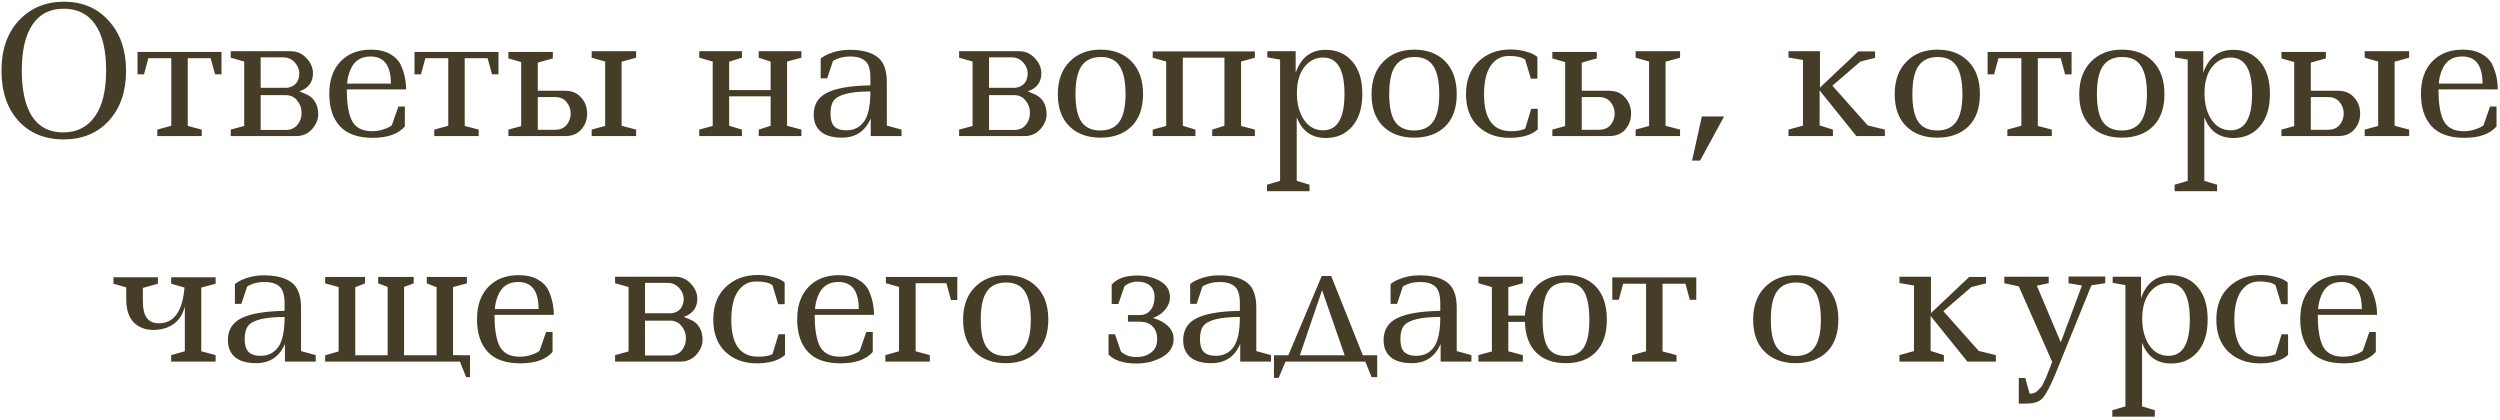 <?xml version="1.0" encoding="UTF-8"?> <svg xmlns="http://www.w3.org/2000/svg" width="643" height="108" viewBox="0 0 643 108" fill="none"> <path d="M27.294 18.125C27.294 12.875 26.349 8.915 24.459 6.245C22.599 3.575 19.899 2.24 16.359 2.24C12.849 2.24 10.179 3.605 8.349 6.335C6.519 9.065 5.604 12.995 5.604 18.125C5.604 23.255 6.489 27.2 8.259 29.96C10.059 32.69 12.714 34.055 16.224 34.055C19.734 34.055 22.449 32.705 24.369 30.005C26.319 27.305 27.294 23.345 27.294 18.125ZM0.384 18.17C0.384 12.74 1.884 8.435 4.884 5.255C7.884 2.045 11.739 0.44 16.449 0.44C21.189 0.44 25.029 2.075 27.969 5.345C30.939 8.615 32.424 12.905 32.424 18.215C32.424 23.525 30.954 27.8 28.014 31.04C25.074 34.25 21.189 35.855 16.359 35.855C11.529 35.855 7.659 34.265 4.749 31.085C1.839 27.875 0.384 23.57 0.384 18.17ZM40.457 35V33.335L44.057 32.345V14.975H38.162L37.037 19.115H35.372V13.355H56.972V19.115H55.307L54.182 14.975H48.287V32.39L51.887 33.335V35H40.457ZM59.345 35V33.335L62.81 32.39V15.83L59.345 14.84V13.175H74.78C76.4 13.175 77.75 13.775 78.83 14.975C79.94 16.145 80.495 17.435 80.495 18.845C80.495 20.825 79.61 22.265 77.84 23.165L76.985 23.48L78.335 24.065C79.505 24.485 80.375 25.145 80.945 26.045C81.545 26.945 81.845 28.07 81.845 29.42C81.845 30.74 81.32 32 80.27 33.2C79.22 34.4 77.84 35 76.13 35H59.345ZM73.475 24.47H67.04V33.425H73.475C74.765 33.425 75.77 32.99 76.49 32.12C77.21 31.25 77.57 30.215 77.57 29.015C77.57 27.815 77.195 26.765 76.445 25.865C75.725 24.935 74.735 24.47 73.475 24.47ZM67.04 14.75V22.58H73.79C74.84 22.46 75.635 22.07 76.175 21.41C76.715 20.72 76.985 19.88 76.985 18.89C76.985 17.87 76.595 16.925 75.815 16.055C75.035 15.185 74.045 14.75 72.845 14.75H67.04ZM104.131 27.395V32.525C102.421 34.475 99.661 35.45 95.851 35.45C92.071 35.45 89.266 34.46 87.436 32.48C85.606 30.47 84.691 27.695 84.691 24.155C84.691 20.615 85.651 17.84 87.571 15.83C89.521 13.79 92.131 12.77 95.401 12.77C97.351 12.77 98.971 13.13 100.261 13.85C101.581 14.57 102.526 15.53 103.096 16.73C103.996 18.71 104.446 20.795 104.446 22.985H89.191C89.191 26.375 89.581 28.955 90.361 30.725C91.261 32.735 93.031 33.74 95.671 33.74C96.601 33.74 97.486 33.62 98.326 33.38C99.196 33.11 99.826 32.855 100.216 32.615C100.606 32.375 100.801 32.225 100.801 32.165L102.466 27.395H104.131ZM95.311 14.525C92.761 14.525 91.021 15.695 90.091 18.035C89.641 19.085 89.371 20.24 89.281 21.5H100.531C100.531 16.85 98.791 14.525 95.311 14.525ZM111.693 35V33.335L115.293 32.345V14.975H109.398L108.273 19.115H106.608V13.355H128.208V19.115H126.543L125.418 14.975H119.523V32.39L123.123 33.335V35H111.693ZM130.76 13.355H142.19V15.02L138.32 16.1V23.345H145.34C147.11 23.345 148.49 23.93 149.48 25.1C150.5 26.24 151.01 27.605 151.01 29.195C151.01 30.785 150.515 32.15 149.525 33.29C148.535 34.43 147.14 35 145.34 35H130.76V33.335L134.045 32.435V15.965L130.76 15.02V13.355ZM142.73 24.965H138.32V33.38H142.73C144.02 33.38 145.01 32.975 145.7 32.165C146.42 31.325 146.78 30.335 146.78 29.195C146.78 28.055 146.42 27.065 145.7 26.225C145.01 25.385 144.02 24.965 142.73 24.965ZM163.61 35H152.18V33.335L155.645 32.39V15.83L152.18 14.84V13.175H163.61V14.84L159.875 15.875V32.345L163.61 33.335V35ZM195.145 35V33.335L198.205 32.345V24.785H187.54V32.345L190.825 33.335V35H179.845V33.335L183.31 32.39V15.83L179.845 14.84V13.175H190.825V14.84L187.54 15.875V23.165H198.205V15.83L195.145 14.84V13.175H206.125V14.84L202.435 15.83V32.345L206.125 33.335V35H195.145ZM231.871 35H223.951V30.455C222.541 33.755 220.066 35.405 216.526 35.405C214.156 35.405 212.356 34.895 211.126 33.875C209.896 32.825 209.281 31.37 209.281 29.51C209.281 26.87 210.436 24.98 212.746 23.84C215.086 22.67 218.791 22.04 223.861 21.95V20.015C223.861 17.885 223.426 16.445 222.556 15.695C221.686 14.915 220.396 14.525 218.686 14.525C216.976 14.525 215.491 14.915 214.231 15.695L212.746 20.15H211.081V15.065C211.831 14.435 212.866 13.91 214.186 13.49C215.506 13.04 216.946 12.815 218.506 12.815C221.686 12.815 224.071 13.43 225.661 14.66C227.281 15.86 228.091 18.005 228.091 21.095V32.3L231.871 33.335V35ZM217.696 33.515C219.616 33.515 221.116 32.78 222.196 31.31C223.306 29.81 223.861 27.215 223.861 23.525C218.701 23.525 215.551 24.32 214.411 25.91C213.871 26.66 213.601 27.77 213.601 29.24C213.601 30.71 213.916 31.79 214.546 32.48C215.206 33.17 216.256 33.515 217.696 33.515ZM246.684 35V33.335L250.149 32.39V15.83L246.684 14.84V13.175H262.119C263.739 13.175 265.089 13.775 266.169 14.975C267.279 16.145 267.834 17.435 267.834 18.845C267.834 20.825 266.949 22.265 265.179 23.165L264.324 23.48L265.674 24.065C266.844 24.485 267.714 25.145 268.284 26.045C268.884 26.945 269.184 28.07 269.184 29.42C269.184 30.74 268.659 32 267.609 33.2C266.559 34.4 265.179 35 263.469 35H246.684ZM260.814 24.47H254.379V33.425H260.814C262.104 33.425 263.109 32.99 263.829 32.12C264.549 31.25 264.909 30.215 264.909 29.015C264.909 27.815 264.534 26.765 263.784 25.865C263.064 24.935 262.074 24.47 260.814 24.47ZM254.379 14.75V22.58H261.129C262.179 22.46 262.974 22.07 263.514 21.41C264.054 20.72 264.324 19.88 264.324 18.89C264.324 17.87 263.934 16.925 263.154 16.055C262.374 15.185 261.384 14.75 260.184 14.75H254.379ZM289.489 24.245C289.489 21.005 288.994 18.605 288.004 17.045C287.014 15.455 285.394 14.66 283.144 14.66C280.924 14.66 279.274 15.425 278.194 16.955C277.144 18.455 276.619 20.87 276.619 24.2C276.619 27.53 277.144 29.93 278.194 31.4C279.244 32.84 280.849 33.56 283.009 33.56C285.199 33.56 286.819 32.825 287.869 31.355C288.949 29.855 289.489 27.485 289.489 24.245ZM272.074 24.245C272.074 20.705 273.079 17.915 275.089 15.875C277.099 13.805 279.754 12.77 283.054 12.77C286.384 12.77 289.039 13.775 291.019 15.785C292.999 17.795 293.989 20.6 293.989 24.2C293.989 27.8 292.999 30.575 291.019 32.525C289.039 34.445 286.369 35.405 283.009 35.405C279.679 35.405 277.024 34.43 275.044 32.48C273.064 30.53 272.074 27.785 272.074 24.245ZM311.776 35V33.335L314.926 32.345V14.84H304.216V32.345L307.456 33.335V35H296.476V33.335L299.941 32.39V15.83L296.476 14.84V13.22H322.756V14.84L319.201 15.83V32.39L322.756 33.335V35H311.776ZM325.956 13.175H333.246V18.71C334.626 14.78 337.191 12.815 340.941 12.815C343.791 12.815 346.071 13.805 347.781 15.785C349.521 17.765 350.391 20.555 350.391 24.155C350.391 27.725 349.521 30.515 347.781 32.525C346.071 34.505 343.806 35.495 340.986 35.495C337.356 35.495 334.866 33.71 333.516 30.14V46.52L336.801 47.51V49.175H325.866V47.51L329.241 46.52V15.335L325.956 14.75V13.175ZM340.311 14.795C338.361 14.795 336.741 15.62 335.451 17.27C334.191 18.92 333.561 21.155 333.561 23.975C333.561 26.765 334.176 29.06 335.406 30.86C336.636 32.63 338.271 33.515 340.311 33.515C343.971 33.515 345.801 30.395 345.801 24.155C345.801 17.915 343.971 14.795 340.311 14.795ZM370.173 24.245C370.173 21.005 369.678 18.605 368.688 17.045C367.698 15.455 366.078 14.66 363.828 14.66C361.608 14.66 359.958 15.425 358.878 16.955C357.828 18.455 357.303 20.87 357.303 24.2C357.303 27.53 357.828 29.93 358.878 31.4C359.928 32.84 361.533 33.56 363.693 33.56C365.883 33.56 367.503 32.825 368.553 31.355C369.633 29.855 370.173 27.485 370.173 24.245ZM352.758 24.245C352.758 20.705 353.763 17.915 355.773 15.875C357.783 13.805 360.438 12.77 363.738 12.77C367.068 12.77 369.723 13.775 371.703 15.785C373.683 17.795 374.673 20.6 374.673 24.2C374.673 27.8 373.683 30.575 371.703 32.525C369.723 34.445 367.053 35.405 363.693 35.405C360.363 35.405 357.708 34.43 355.728 32.48C353.748 30.53 352.758 27.785 352.758 24.245ZM395.507 27.98V33.29C393.917 34.73 391.487 35.45 388.217 35.45C384.947 35.45 382.262 34.46 380.162 32.48C378.092 30.5 377.057 27.74 377.057 24.2C377.057 20.66 378.122 17.87 380.252 15.83C382.412 13.76 385.157 12.725 388.487 12.725C389.867 12.725 391.202 12.905 392.492 13.265C393.782 13.595 394.757 14.06 395.417 14.66V20.24H393.752L392.267 15.335C391.427 14.705 390.032 14.39 388.082 14.39C386.132 14.39 384.572 15.23 383.402 16.91C382.262 18.59 381.692 21.035 381.692 24.245C381.692 30.575 384.002 33.74 388.622 33.74C390.152 33.74 391.367 33.53 392.267 33.11L393.842 27.98H395.507ZM399.266 13.355H410.696V15.02L406.826 16.1V23.345H413.846C415.616 23.345 416.996 23.93 417.986 25.1C419.006 26.24 419.516 27.605 419.516 29.195C419.516 30.785 419.021 32.15 418.031 33.29C417.041 34.43 415.646 35 413.846 35H399.266V33.335L402.551 32.435V15.965L399.266 15.02V13.355ZM411.236 24.965H406.826V33.38H411.236C412.526 33.38 413.516 32.975 414.206 32.165C414.926 31.325 415.286 30.335 415.286 29.195C415.286 28.055 414.926 27.065 414.206 26.225C413.516 25.385 412.526 24.965 411.236 24.965ZM432.116 35H420.686V33.335L424.151 32.39V15.83L420.686 14.84V13.175H432.116V14.84L428.381 15.875V32.345L432.116 33.335V35ZM437.269 41.3H435.199L437.719 29.96H443.434L437.269 41.3ZM459.997 13.175H468.097V22.535L477.952 13.22H482.272V14.885L478.492 15.83L471.292 22.04L480.382 32.255L484.792 33.335V35H477.457L468.007 23.255V32.255L471.427 33.335V35H459.997V33.335L463.732 32.3V15.425L459.997 14.795V13.175ZM504.734 24.245C504.734 21.005 504.239 18.605 503.249 17.045C502.259 15.455 500.639 14.66 498.389 14.66C496.169 14.66 494.519 15.425 493.439 16.955C492.389 18.455 491.864 20.87 491.864 24.2C491.864 27.53 492.389 29.93 493.439 31.4C494.489 32.84 496.094 33.56 498.254 33.56C500.444 33.56 502.064 32.825 503.114 31.355C504.194 29.855 504.734 27.485 504.734 24.245ZM487.319 24.245C487.319 20.705 488.324 17.915 490.334 15.875C492.344 13.805 494.999 12.77 498.299 12.77C501.629 12.77 504.284 13.775 506.264 15.785C508.244 17.795 509.234 20.6 509.234 24.2C509.234 27.8 508.244 30.575 506.264 32.525C504.284 34.445 501.614 35.405 498.254 35.405C494.924 35.405 492.269 34.43 490.289 32.48C488.309 30.53 487.319 27.785 487.319 24.245ZM516.297 35V33.335L519.897 32.345V14.975H514.002L512.877 19.115H511.212V13.355H532.812V19.115H531.147L530.022 14.975H524.127V32.39L527.727 33.335V35H516.297ZM552.195 24.245C552.195 21.005 551.7 18.605 550.71 17.045C549.72 15.455 548.1 14.66 545.85 14.66C543.63 14.66 541.98 15.425 540.9 16.955C539.85 18.455 539.325 20.87 539.325 24.2C539.325 27.53 539.85 29.93 540.9 31.4C541.95 32.84 543.555 33.56 545.715 33.56C547.905 33.56 549.525 32.825 550.575 31.355C551.655 29.855 552.195 27.485 552.195 24.245ZM534.78 24.245C534.78 20.705 535.785 17.915 537.795 15.875C539.805 13.805 542.46 12.77 545.76 12.77C549.09 12.77 551.745 13.775 553.725 15.785C555.705 17.795 556.695 20.6 556.695 24.2C556.695 27.8 555.705 30.575 553.725 32.525C551.745 34.445 549.075 35.405 545.715 35.405C542.385 35.405 539.73 34.43 537.75 32.48C535.77 30.53 534.78 27.785 534.78 24.245ZM559.393 13.175H566.683V18.71C568.063 14.78 570.628 12.815 574.378 12.815C577.228 12.815 579.508 13.805 581.218 15.785C582.958 17.765 583.828 20.555 583.828 24.155C583.828 27.725 582.958 30.515 581.218 32.525C579.508 34.505 577.243 35.495 574.423 35.495C570.793 35.495 568.303 33.71 566.953 30.14V46.52L570.238 47.51V49.175H559.303V47.51L562.678 46.52V15.335L559.393 14.75V13.175ZM573.748 14.795C571.798 14.795 570.178 15.62 568.888 17.27C567.628 18.92 566.998 21.155 566.998 23.975C566.998 26.765 567.613 29.06 568.843 30.86C570.073 32.63 571.708 33.515 573.748 33.515C577.408 33.515 579.238 30.395 579.238 24.155C579.238 17.915 577.408 14.795 573.748 14.795ZM586.781 13.355H598.211V15.02L594.341 16.1V23.345H601.361C603.131 23.345 604.511 23.93 605.501 25.1C606.521 26.24 607.031 27.605 607.031 29.195C607.031 30.785 606.536 32.15 605.546 33.29C604.556 34.43 603.161 35 601.361 35H586.781V33.335L590.066 32.435V15.965L586.781 15.02V13.355ZM598.751 24.965H594.341V33.38H598.751C600.041 33.38 601.031 32.975 601.721 32.165C602.441 31.325 602.801 30.335 602.801 29.195C602.801 28.055 602.441 27.065 601.721 26.225C601.031 25.385 600.041 24.965 598.751 24.965ZM619.631 35H608.201V33.335L611.666 32.39V15.83L608.201 14.84V13.175H619.631V14.84L615.896 15.875V32.345L619.631 33.335V35ZM642.109 27.395V32.525C640.399 34.475 637.639 35.45 633.829 35.45C630.049 35.45 627.244 34.46 625.414 32.48C623.584 30.47 622.669 27.695 622.669 24.155C622.669 20.615 623.629 17.84 625.549 15.83C627.499 13.79 630.109 12.77 633.379 12.77C635.329 12.77 636.949 13.13 638.239 13.85C639.559 14.57 640.504 15.53 641.074 16.73C641.974 18.71 642.424 20.795 642.424 22.985H627.169C627.169 26.375 627.559 28.955 628.339 30.725C629.239 32.735 631.009 33.74 633.649 33.74C634.579 33.74 635.464 33.62 636.304 33.38C637.174 33.11 637.804 32.855 638.194 32.615C638.584 32.375 638.779 32.225 638.779 32.165L640.444 27.395H642.109ZM633.289 14.525C630.739 14.525 628.999 15.695 628.069 18.035C627.619 19.085 627.349 20.24 627.259 21.5H638.509C638.509 16.85 636.769 14.525 633.289 14.525ZM44.031 93V91.335L47.541 90.345V78.825C47.031 80.805 46.071 82.305 44.661 83.325C43.251 84.345 41.496 84.855 39.396 84.855C37.326 84.855 35.646 84.195 34.356 82.875C33.096 81.555 32.466 79.575 32.466 76.935V73.92L29.181 72.975V71.31H40.611V72.975L36.741 74.055V77.295C36.741 79.395 37.086 80.895 37.776 81.795C38.466 82.695 39.501 83.145 40.881 83.145C44.751 83.145 46.941 80.085 47.451 73.965L44.031 72.975V71.31H55.461V72.975L51.771 73.965V90.345L55.461 91.335V93H44.031ZM81.204 93H73.284V88.455C71.874 91.755 69.399 93.405 65.859 93.405C63.489 93.405 61.689 92.895 60.459 91.875C59.229 90.825 58.614 89.37 58.614 87.51C58.614 84.87 59.769 82.98 62.079 81.84C64.419 80.67 68.124 80.04 73.194 79.95V78.015C73.194 75.885 72.759 74.445 71.889 73.695C71.019 72.915 69.729 72.525 68.019 72.525C66.309 72.525 64.824 72.915 63.564 73.695L62.079 78.15H60.414V73.065C61.164 72.435 62.199 71.91 63.519 71.49C64.839 71.04 66.279 70.815 67.839 70.815C71.019 70.815 73.404 71.43 74.994 72.66C76.614 73.86 77.424 76.005 77.424 79.095V90.3L81.204 91.335V93ZM67.029 91.515C68.949 91.515 70.449 90.78 71.529 89.31C72.639 87.81 73.194 85.215 73.194 81.525C68.034 81.525 64.884 82.32 63.744 83.91C63.204 84.66 62.934 85.77 62.934 87.24C62.934 88.71 63.249 89.79 63.879 90.48C64.539 91.17 65.589 91.515 67.029 91.515ZM109.776 71.22H120.081V72.885L116.526 73.83V91.335L120.081 91.38H120.891V97.005H119.901L118.281 93H83.631V91.38L87.096 90.39V73.83L83.631 72.885V71.22H93.891V72.885L91.371 73.875V91.38H99.696V73.785L97.266 72.885V71.22H106.401V72.885L103.926 73.785V91.38H112.296V73.875L109.776 72.885V71.22ZM142.121 85.395V90.525C140.411 92.475 137.651 93.45 133.841 93.45C130.061 93.45 127.256 92.46 125.426 90.48C123.596 88.47 122.681 85.695 122.681 82.155C122.681 78.615 123.641 75.84 125.561 73.83C127.511 71.79 130.121 70.77 133.391 70.77C135.341 70.77 136.961 71.13 138.251 71.85C139.571 72.57 140.516 73.53 141.086 74.73C141.986 76.71 142.436 78.795 142.436 80.985H127.181C127.181 84.375 127.571 86.955 128.351 88.725C129.251 90.735 131.021 91.74 133.661 91.74C134.591 91.74 135.476 91.62 136.316 91.38C137.186 91.11 137.816 90.855 138.206 90.615C138.596 90.375 138.791 90.225 138.791 90.165L140.456 85.395H142.121ZM133.301 72.525C130.751 72.525 129.011 73.695 128.081 76.035C127.631 77.085 127.361 78.24 127.271 79.5H138.521C138.521 74.85 136.781 72.525 133.301 72.525ZM158.2 93V91.335L161.665 90.39V73.83L158.2 72.84V71.175H173.635C175.255 71.175 176.605 71.775 177.685 72.975C178.795 74.145 179.35 75.435 179.35 76.845C179.35 78.825 178.465 80.265 176.695 81.165L175.84 81.48L177.19 82.065C178.36 82.485 179.23 83.145 179.8 84.045C180.4 84.945 180.7 86.07 180.7 87.42C180.7 88.74 180.175 90 179.125 91.2C178.075 92.4 176.695 93 174.985 93H158.2ZM172.33 82.47H165.895V91.425H172.33C173.62 91.425 174.625 90.99 175.345 90.12C176.065 89.25 176.425 88.215 176.425 87.015C176.425 85.815 176.05 84.765 175.3 83.865C174.58 82.935 173.59 82.47 172.33 82.47ZM165.895 72.75V80.58H172.645C173.695 80.46 174.49 80.07 175.03 79.41C175.57 78.72 175.84 77.88 175.84 76.89C175.84 75.87 175.45 74.925 174.67 74.055C173.89 73.185 172.9 72.75 171.7 72.75H165.895ZM201.906 85.98V91.29C200.316 92.73 197.886 93.45 194.616 93.45C191.346 93.45 188.661 92.46 186.561 90.48C184.491 88.5 183.456 85.74 183.456 82.2C183.456 78.66 184.521 75.87 186.651 73.83C188.811 71.76 191.556 70.725 194.886 70.725C196.266 70.725 197.601 70.905 198.891 71.265C200.181 71.595 201.156 72.06 201.816 72.66V78.24H200.151L198.666 73.335C197.826 72.705 196.431 72.39 194.481 72.39C192.531 72.39 190.971 73.23 189.801 74.91C188.661 76.59 188.091 79.035 188.091 82.245C188.091 88.575 190.401 91.74 195.021 91.74C196.551 91.74 197.766 91.53 198.666 91.11L200.241 85.98H201.906ZM224.475 85.395V90.525C222.765 92.475 220.005 93.45 216.195 93.45C212.415 93.45 209.61 92.46 207.78 90.48C205.95 88.47 205.035 85.695 205.035 82.155C205.035 78.615 205.995 75.84 207.915 73.83C209.865 71.79 212.475 70.77 215.745 70.77C217.695 70.77 219.315 71.13 220.605 71.85C221.925 72.57 222.87 73.53 223.44 74.73C224.34 76.71 224.79 78.795 224.79 80.985H209.535C209.535 84.375 209.925 86.955 210.705 88.725C211.605 90.735 213.375 91.74 216.015 91.74C216.945 91.74 217.83 91.62 218.67 91.38C219.54 91.11 220.17 90.855 220.56 90.615C220.95 90.375 221.145 90.225 221.145 90.165L222.81 85.395H224.475ZM215.655 72.525C213.105 72.525 211.365 73.695 210.435 76.035C209.985 77.085 209.715 78.24 209.625 79.5H220.875C220.875 74.85 219.135 72.525 215.655 72.525ZM227.852 71.22H246.212V77.16H244.592L243.422 72.84H235.502V90.345L239.147 91.335V93H227.717V91.335L231.227 90.345V73.785L227.852 72.84V71.22ZM265.122 82.245C265.122 79.005 264.627 76.605 263.637 75.045C262.647 73.455 261.027 72.66 258.777 72.66C256.557 72.66 254.907 73.425 253.827 74.955C252.777 76.455 252.252 78.87 252.252 82.2C252.252 85.53 252.777 87.93 253.827 89.4C254.877 90.84 256.482 91.56 258.642 91.56C260.832 91.56 262.452 90.825 263.502 89.355C264.582 87.855 265.122 85.485 265.122 82.245ZM247.707 82.245C247.707 78.705 248.712 75.915 250.722 73.875C252.732 71.805 255.387 70.77 258.687 70.77C262.017 70.77 264.672 71.775 266.652 73.785C268.632 75.795 269.622 78.6 269.622 82.2C269.622 85.8 268.632 88.575 266.652 90.525C264.672 92.445 262.002 93.405 258.642 93.405C255.312 93.405 252.657 92.43 250.677 90.48C248.697 88.53 247.707 85.785 247.707 82.245ZM301.852 87.195C301.852 89.175 300.877 90.72 298.927 91.83C296.977 92.94 294.757 93.495 292.267 93.495C289.027 93.495 286.642 92.73 285.112 91.2V85.98H286.777L288.307 90.435C289.357 91.365 290.662 91.83 292.222 91.83C293.812 91.83 295.102 91.44 296.092 90.66C297.112 89.85 297.622 88.725 297.622 87.285C297.622 85.815 297.217 84.69 296.407 83.91C295.627 83.13 294.547 82.74 293.167 82.74H290.107V81.03H293.167C294.307 81.03 295.222 80.61 295.912 79.77C296.602 78.9 296.947 77.79 296.947 76.44C296.947 75.09 296.542 74.085 295.732 73.425C294.952 72.765 293.902 72.435 292.582 72.435C291.262 72.435 290.137 72.84 289.207 73.65L287.632 78.195H285.922V73.2C287.302 71.64 289.492 70.86 292.492 70.86C294.772 70.86 296.737 71.34 298.387 72.3C300.067 73.26 300.907 74.64 300.907 76.44C300.907 77.58 300.502 78.645 299.692 79.635C298.882 80.595 297.832 81.315 296.542 81.795C298.162 82.245 299.452 82.935 300.412 83.865C301.372 84.795 301.852 85.905 301.852 87.195ZM326.903 93H318.983V88.455C317.573 91.755 315.098 93.405 311.558 93.405C309.188 93.405 307.388 92.895 306.158 91.875C304.928 90.825 304.313 89.37 304.313 87.51C304.313 84.87 305.468 82.98 307.778 81.84C310.118 80.67 313.823 80.04 318.893 79.95V78.015C318.893 75.885 318.458 74.445 317.588 73.695C316.718 72.915 315.428 72.525 313.718 72.525C312.008 72.525 310.523 72.915 309.263 73.695L307.778 78.15H306.113V73.065C306.863 72.435 307.898 71.91 309.218 71.49C310.538 71.04 311.978 70.815 313.538 70.815C316.718 70.815 319.103 71.43 320.693 72.66C322.313 73.86 323.123 76.005 323.123 79.095V90.3L326.903 91.335V93ZM312.728 91.515C314.648 91.515 316.148 90.78 317.228 89.31C318.338 87.81 318.893 85.215 318.893 81.525C313.733 81.525 310.583 82.32 309.443 83.91C308.903 84.66 308.633 85.77 308.633 87.24C308.633 88.71 308.948 89.79 309.578 90.48C310.238 91.17 311.288 91.515 312.728 91.515ZM327.664 91.38H331.354L339.949 70.995H342.379L350.524 91.38H354.214V97.005H352.774L351.154 93H330.634L328.879 97.185H327.664V91.38ZM345.844 91.38L340.039 74.64L334.324 91.38H345.844ZM378.45 93H370.53V88.455C369.12 91.755 366.645 93.405 363.105 93.405C360.735 93.405 358.935 92.895 357.705 91.875C356.475 90.825 355.86 89.37 355.86 87.51C355.86 84.87 357.015 82.98 359.325 81.84C361.665 80.67 365.37 80.04 370.44 79.95V78.015C370.44 75.885 370.005 74.445 369.135 73.695C368.265 72.915 366.975 72.525 365.265 72.525C363.555 72.525 362.07 72.915 360.81 73.695L359.325 78.15H357.66V73.065C358.41 72.435 359.445 71.91 360.765 71.49C362.085 71.04 363.525 70.815 365.085 70.815C368.265 70.815 370.65 71.43 372.24 72.66C373.86 73.86 374.67 76.005 374.67 79.095V90.3L378.45 91.335V93ZM364.275 91.515C366.195 91.515 367.695 90.78 368.775 89.31C369.885 87.81 370.44 85.215 370.44 81.525C365.28 81.525 362.13 82.32 360.99 83.91C360.45 84.66 360.18 85.77 360.18 87.24C360.18 88.71 360.495 89.79 361.125 90.48C361.785 91.17 362.835 91.515 364.275 91.515ZM392.217 81.165C392.427 77.895 393.447 75.345 395.277 73.515C397.137 71.685 399.672 70.77 402.882 70.77C406.092 70.77 408.627 71.76 410.487 73.74C412.347 75.72 413.277 78.54 413.277 82.2C413.277 85.83 412.347 88.605 410.487 90.525C408.627 92.445 406.047 93.405 402.747 93.405C399.477 93.405 396.927 92.49 395.097 90.66C393.267 88.83 392.307 86.205 392.217 82.785H387.942V90.345L391.677 91.335V93H380.247V91.335L383.712 90.39V73.83L380.247 72.84V71.175H391.677V72.84L387.942 73.875V81.165H392.217ZM408.777 82.29C408.777 78.99 408.327 76.56 407.427 75C406.557 73.44 405.027 72.66 402.837 72.66C400.647 72.66 399.087 73.41 398.157 74.91C397.227 76.38 396.762 78.81 396.762 82.2C396.762 85.59 397.227 88.005 398.157 89.445C399.087 90.855 400.617 91.56 402.747 91.56C404.877 91.56 406.407 90.84 407.337 89.4C408.297 87.93 408.777 85.56 408.777 82.29ZM419.771 93V91.335L423.371 90.345V72.975H417.476L416.351 77.115H414.686V71.355H436.286V77.115H434.621L433.496 72.975H427.601V90.39L431.201 91.335V93H419.771ZM468.325 82.245C468.325 79.005 467.83 76.605 466.84 75.045C465.85 73.455 464.23 72.66 461.98 72.66C459.76 72.66 458.11 73.425 457.03 74.955C455.98 76.455 455.455 78.87 455.455 82.2C455.455 85.53 455.98 87.93 457.03 89.4C458.08 90.84 459.685 91.56 461.845 91.56C464.035 91.56 465.655 90.825 466.705 89.355C467.785 87.855 468.325 85.485 468.325 82.245ZM450.91 82.245C450.91 78.705 451.915 75.915 453.925 73.875C455.935 71.805 458.59 70.77 461.89 70.77C465.22 70.77 467.875 71.775 469.855 73.785C471.835 75.795 472.825 78.6 472.825 82.2C472.825 85.8 471.835 88.575 469.855 90.525C467.875 92.445 465.205 93.405 461.845 93.405C458.515 93.405 455.86 92.43 453.88 90.48C451.9 88.53 450.91 85.785 450.91 82.245ZM488.54 71.175H496.64V80.535L506.495 71.22H510.815V72.885L507.035 73.83L499.835 80.04L508.925 90.255L513.335 91.335V93H506L496.55 81.255V90.255L499.97 91.335V93H488.54V91.335L492.275 90.3V73.425L488.54 72.795V71.175ZM532.016 71.13H541.466V72.84L537.911 73.38L528.551 96.42C527.261 99.48 526.196 101.475 525.356 102.405C524.516 103.335 523.136 103.8 521.216 103.8H519.236V97.23H520.901L522.026 101.28C522.956 101.22 523.631 100.965 524.051 100.515C524.471 100.095 524.786 99.765 524.996 99.525C525.206 99.285 525.446 98.85 525.716 98.22C526.016 97.62 526.226 97.155 526.346 96.825C526.496 96.495 526.736 95.895 527.066 95.025C527.396 94.155 527.651 93.51 527.831 93.09L519.236 73.65L515.501 72.84V71.175H526.931V72.84L523.871 73.47L530.036 88.05L535.481 73.425L532.016 72.84V71.13ZM543.375 71.175H550.665V76.71C552.045 72.78 554.61 70.815 558.36 70.815C561.21 70.815 563.49 71.805 565.2 73.785C566.94 75.765 567.81 78.555 567.81 82.155C567.81 85.725 566.94 88.515 565.2 90.525C563.49 92.505 561.225 93.495 558.405 93.495C554.775 93.495 552.285 91.71 550.935 88.14V104.52L554.22 105.51V107.175H543.285V105.51L546.66 104.52V73.335L543.375 72.75V71.175ZM557.73 72.795C555.78 72.795 554.16 73.62 552.87 75.27C551.61 76.92 550.98 79.155 550.98 81.975C550.98 84.765 551.595 87.06 552.825 88.86C554.055 90.63 555.69 91.515 557.73 91.515C561.39 91.515 563.22 88.395 563.22 82.155C563.22 75.915 561.39 72.795 557.73 72.795ZM588.492 85.98V91.29C586.902 92.73 584.472 93.45 581.202 93.45C577.932 93.45 575.247 92.46 573.147 90.48C571.077 88.5 570.042 85.74 570.042 82.2C570.042 78.66 571.107 75.87 573.237 73.83C575.397 71.76 578.142 70.725 581.472 70.725C582.852 70.725 584.187 70.905 585.477 71.265C586.767 71.595 587.742 72.06 588.402 72.66V78.24H586.737L585.252 73.335C584.412 72.705 583.017 72.39 581.067 72.39C579.117 72.39 577.557 73.23 576.387 74.91C575.247 76.59 574.677 79.035 574.677 82.245C574.677 88.575 576.987 91.74 581.607 91.74C583.137 91.74 584.352 91.53 585.252 91.11L586.827 85.98H588.492ZM611.062 85.395V90.525C609.352 92.475 606.592 93.45 602.782 93.45C599.002 93.45 596.197 92.46 594.367 90.48C592.537 88.47 591.622 85.695 591.622 82.155C591.622 78.615 592.582 75.84 594.502 73.83C596.452 71.79 599.062 70.77 602.332 70.77C604.282 70.77 605.902 71.13 607.192 71.85C608.512 72.57 609.457 73.53 610.027 74.73C610.927 76.71 611.377 78.795 611.377 80.985H596.122C596.122 84.375 596.512 86.955 597.292 88.725C598.192 90.735 599.962 91.74 602.602 91.74C603.532 91.74 604.417 91.62 605.257 91.38C606.127 91.11 606.757 90.855 607.147 90.615C607.537 90.375 607.732 90.225 607.732 90.165L609.397 85.395H611.062ZM602.242 72.525C599.692 72.525 597.952 73.695 597.022 76.035C596.572 77.085 596.302 78.24 596.212 79.5H607.462C607.462 74.85 605.722 72.525 602.242 72.525Z" fill="#453D27"></path> </svg> 